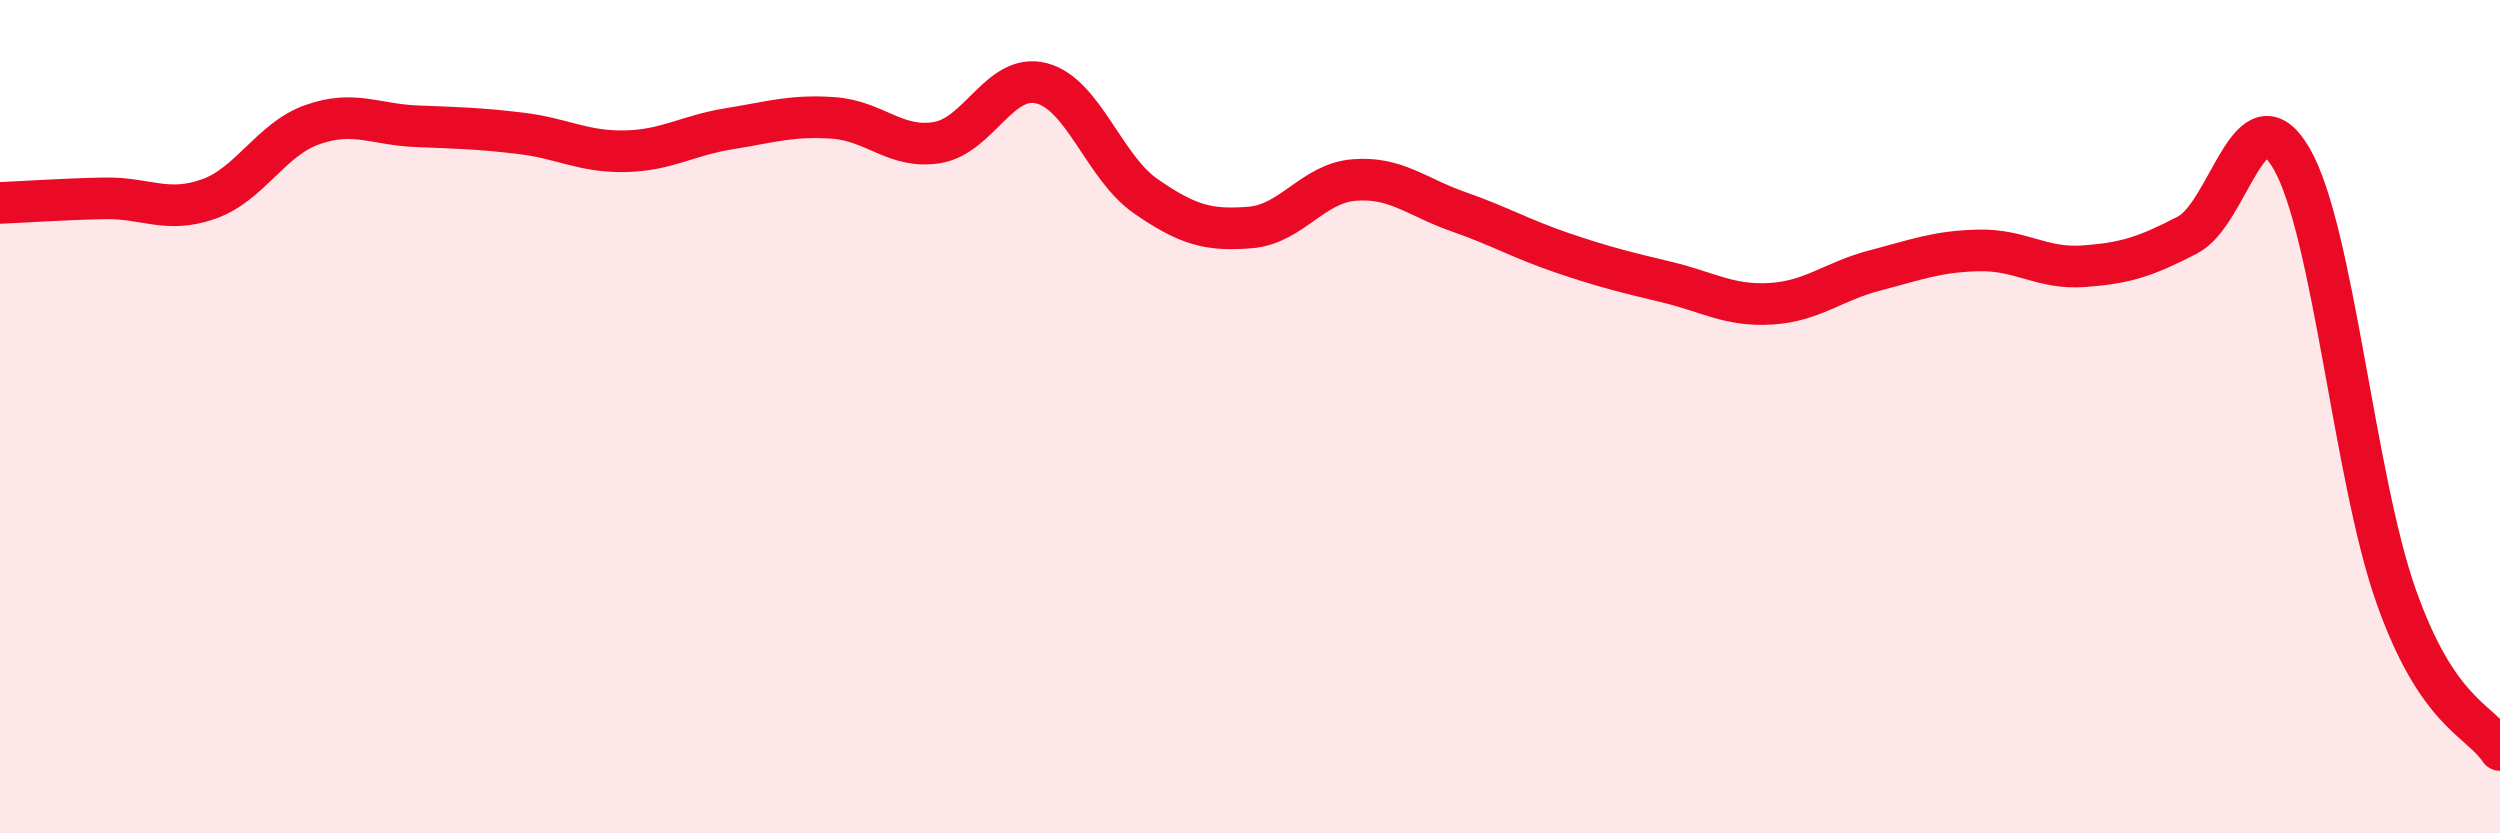 
    <svg width="60" height="20" viewBox="0 0 60 20" xmlns="http://www.w3.org/2000/svg">
      <path
        d="M 0,4.87 C 0.5,4.85 1.5,4.78 2.5,4.76 C 3.5,4.74 4,5.13 5,4.78 C 6,4.43 6.5,3.34 7.5,2.99 C 8.5,2.64 9,2.99 10,3.03 C 11,3.07 11.5,3.08 12.5,3.2 C 13.5,3.32 14,3.65 15,3.63 C 16,3.61 16.5,3.25 17.5,3.09 C 18.5,2.93 19,2.76 20,2.83 C 21,2.9 21.5,3.59 22.5,3.42 C 23.5,3.25 24,1.74 25,2 C 26,2.26 26.5,4.02 27.5,4.71 C 28.5,5.4 29,5.54 30,5.46 C 31,5.38 31.5,4.4 32.5,4.32 C 33.5,4.24 34,4.73 35,5.08 C 36,5.43 36.5,5.73 37.5,6.07 C 38.5,6.41 39,6.53 40,6.77 C 41,7.01 41.5,7.35 42.5,7.29 C 43.5,7.23 44,6.75 45,6.49 C 46,6.23 46.5,6.03 47.5,6.01 C 48.5,5.99 49,6.46 50,6.39 C 51,6.32 51.5,6.16 52.5,5.64 C 53.5,5.12 54,2.08 55,3.81 C 56,5.54 56.5,11.45 57.5,14.29 C 58.5,17.13 59.5,17.26 60,18L60 20L0 20Z"
        fill="#EB0A25"
        opacity="0.1"
        stroke-linecap="round"
        stroke-linejoin="round"
      />
      <path
        d="M 0,4.87 C 0.5,4.85 1.5,4.78 2.5,4.76 C 3.5,4.74 4,5.13 5,4.78 C 6,4.43 6.5,3.34 7.5,2.99 C 8.5,2.64 9,2.99 10,3.03 C 11,3.07 11.5,3.08 12.5,3.2 C 13.5,3.32 14,3.65 15,3.63 C 16,3.61 16.5,3.25 17.5,3.09 C 18.5,2.93 19,2.76 20,2.83 C 21,2.9 21.5,3.59 22.5,3.42 C 23.5,3.25 24,1.74 25,2 C 26,2.26 26.5,4.02 27.5,4.71 C 28.5,5.4 29,5.54 30,5.46 C 31,5.38 31.5,4.4 32.5,4.32 C 33.5,4.24 34,4.73 35,5.08 C 36,5.43 36.5,5.73 37.5,6.07 C 38.5,6.41 39,6.53 40,6.77 C 41,7.01 41.5,7.35 42.5,7.29 C 43.5,7.23 44,6.75 45,6.49 C 46,6.23 46.5,6.03 47.5,6.01 C 48.5,5.99 49,6.46 50,6.39 C 51,6.32 51.5,6.16 52.5,5.64 C 53.5,5.12 54,2.08 55,3.81 C 56,5.54 56.5,11.45 57.5,14.29 C 58.5,17.13 59.5,17.26 60,18"
        stroke="#EB0A25"
        stroke-width="1"
        fill="none"
        stroke-linecap="round"
        stroke-linejoin="round"
      />
    </svg>
  